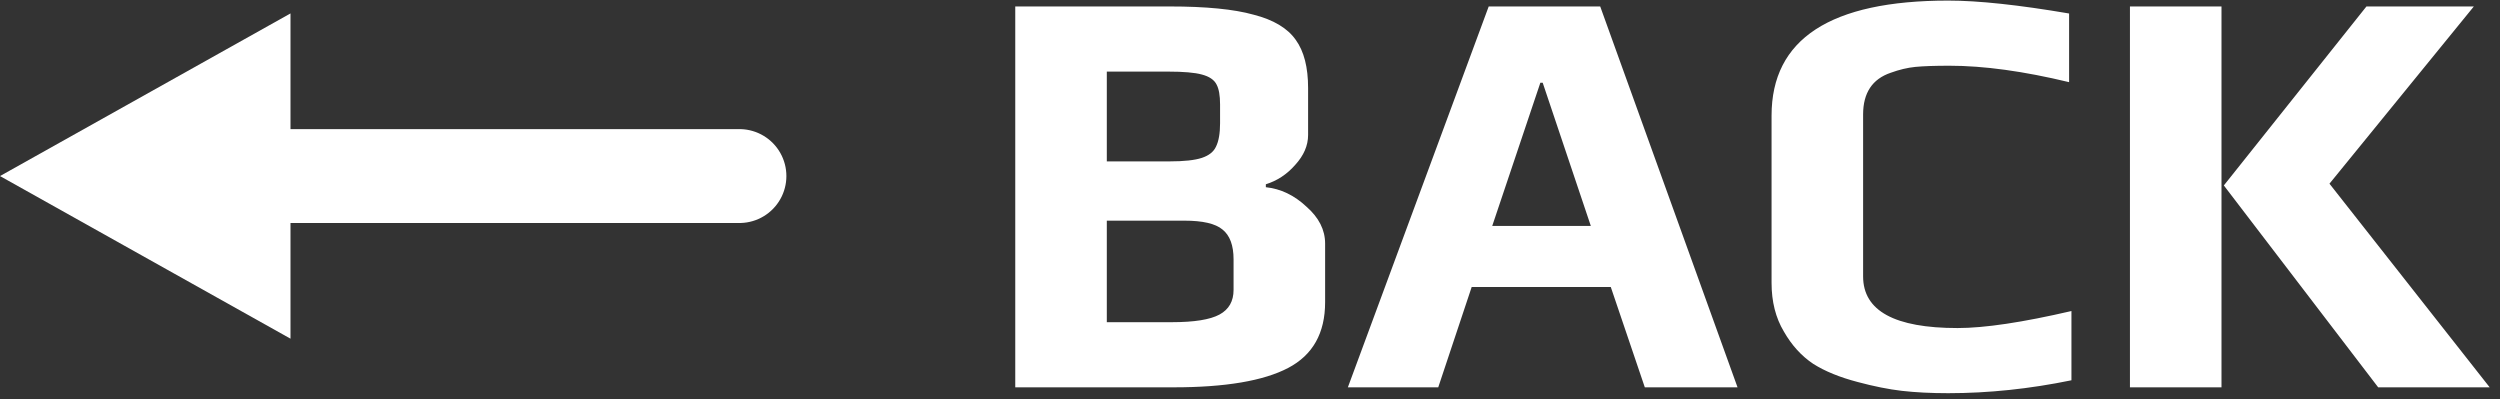 <svg width="213" height="34" viewBox="0 0 213 34" fill="none" xmlns="http://www.w3.org/2000/svg">
<rect x="0" y="0" width="213" height="34" fill="#333333" stroke="none"/>
<path d="M86.5 0.55H99.65C102.75 0.55 105.133 0.783 106.8 1.25C108.5 1.683 109.7 2.4 110.4 3.4C111.1 4.367 111.45 5.733 111.45 7.5V11.5C111.45 12.4 111.083 13.25 110.35 14.05C109.65 14.85 108.817 15.4 107.85 15.7V15.95C109.117 16.083 110.267 16.633 111.3 17.6C112.367 18.533 112.9 19.583 112.9 20.75V25.75C112.9 28.383 111.85 30.25 109.75 31.35C107.65 32.45 104.4 33 100 33H86.5V0.55ZM99.65 13.75C100.883 13.75 101.8 13.65 102.4 13.45C103 13.25 103.4 12.933 103.6 12.5C103.833 12.033 103.95 11.367 103.95 10.5V8.9C103.95 8.133 103.85 7.567 103.65 7.2C103.45 6.8 103.033 6.517 102.4 6.35C101.8 6.183 100.833 6.1 99.5 6.1H94.3V13.75H99.65ZM99.85 27.45C101.75 27.45 103.1 27.233 103.9 26.8C104.7 26.367 105.1 25.667 105.1 24.7V22.1C105.1 20.9 104.783 20.05 104.15 19.55C103.55 19.05 102.467 18.8 100.9 18.8H94.3V27.45H99.85ZM126.838 0.55H136.338L148.038 33H140.138L137.238 24.45H125.388L122.538 33H114.838L126.838 0.55ZM135.538 19.25L131.438 7.05H131.238L127.138 19.25H135.538ZM165.987 33.5C164.52 33.5 163.203 33.433 162.037 33.3C160.903 33.167 159.653 32.917 158.287 32.55C156.753 32.15 155.487 31.633 154.487 31C153.487 30.333 152.653 29.417 151.987 28.25C151.287 27.083 150.937 25.7 150.937 24.1V9.85C150.937 3.317 155.953 0.05 165.987 0.05C168.553 0.05 171.987 0.417 176.287 1.15V7C172.42 6.067 169.02 5.6 166.087 5.6C164.853 5.6 163.887 5.633 163.187 5.7C162.52 5.767 161.82 5.933 161.087 6.2C159.52 6.733 158.737 7.917 158.737 9.75V23.55C158.737 26.483 161.42 27.95 166.787 27.95C169.087 27.95 172.32 27.467 176.487 26.5V32.4C172.92 33.133 169.42 33.5 165.987 33.5ZM181.471 0.55H189.271V33H181.471V0.55ZM189.471 15.8L201.621 0.55H210.771L198.471 15.65L212.121 33H202.621L189.471 15.8Z" fill="white"/>
<line x1="19" y1="15" x2="63" y2="15" stroke="white" stroke-width="8" stroke-linecap="round"/>
<path d="M-6.99382e-07 15L24.75 1.144L24.75 28.856L-6.99382e-07 15Z" fill="white"/>
</svg>
